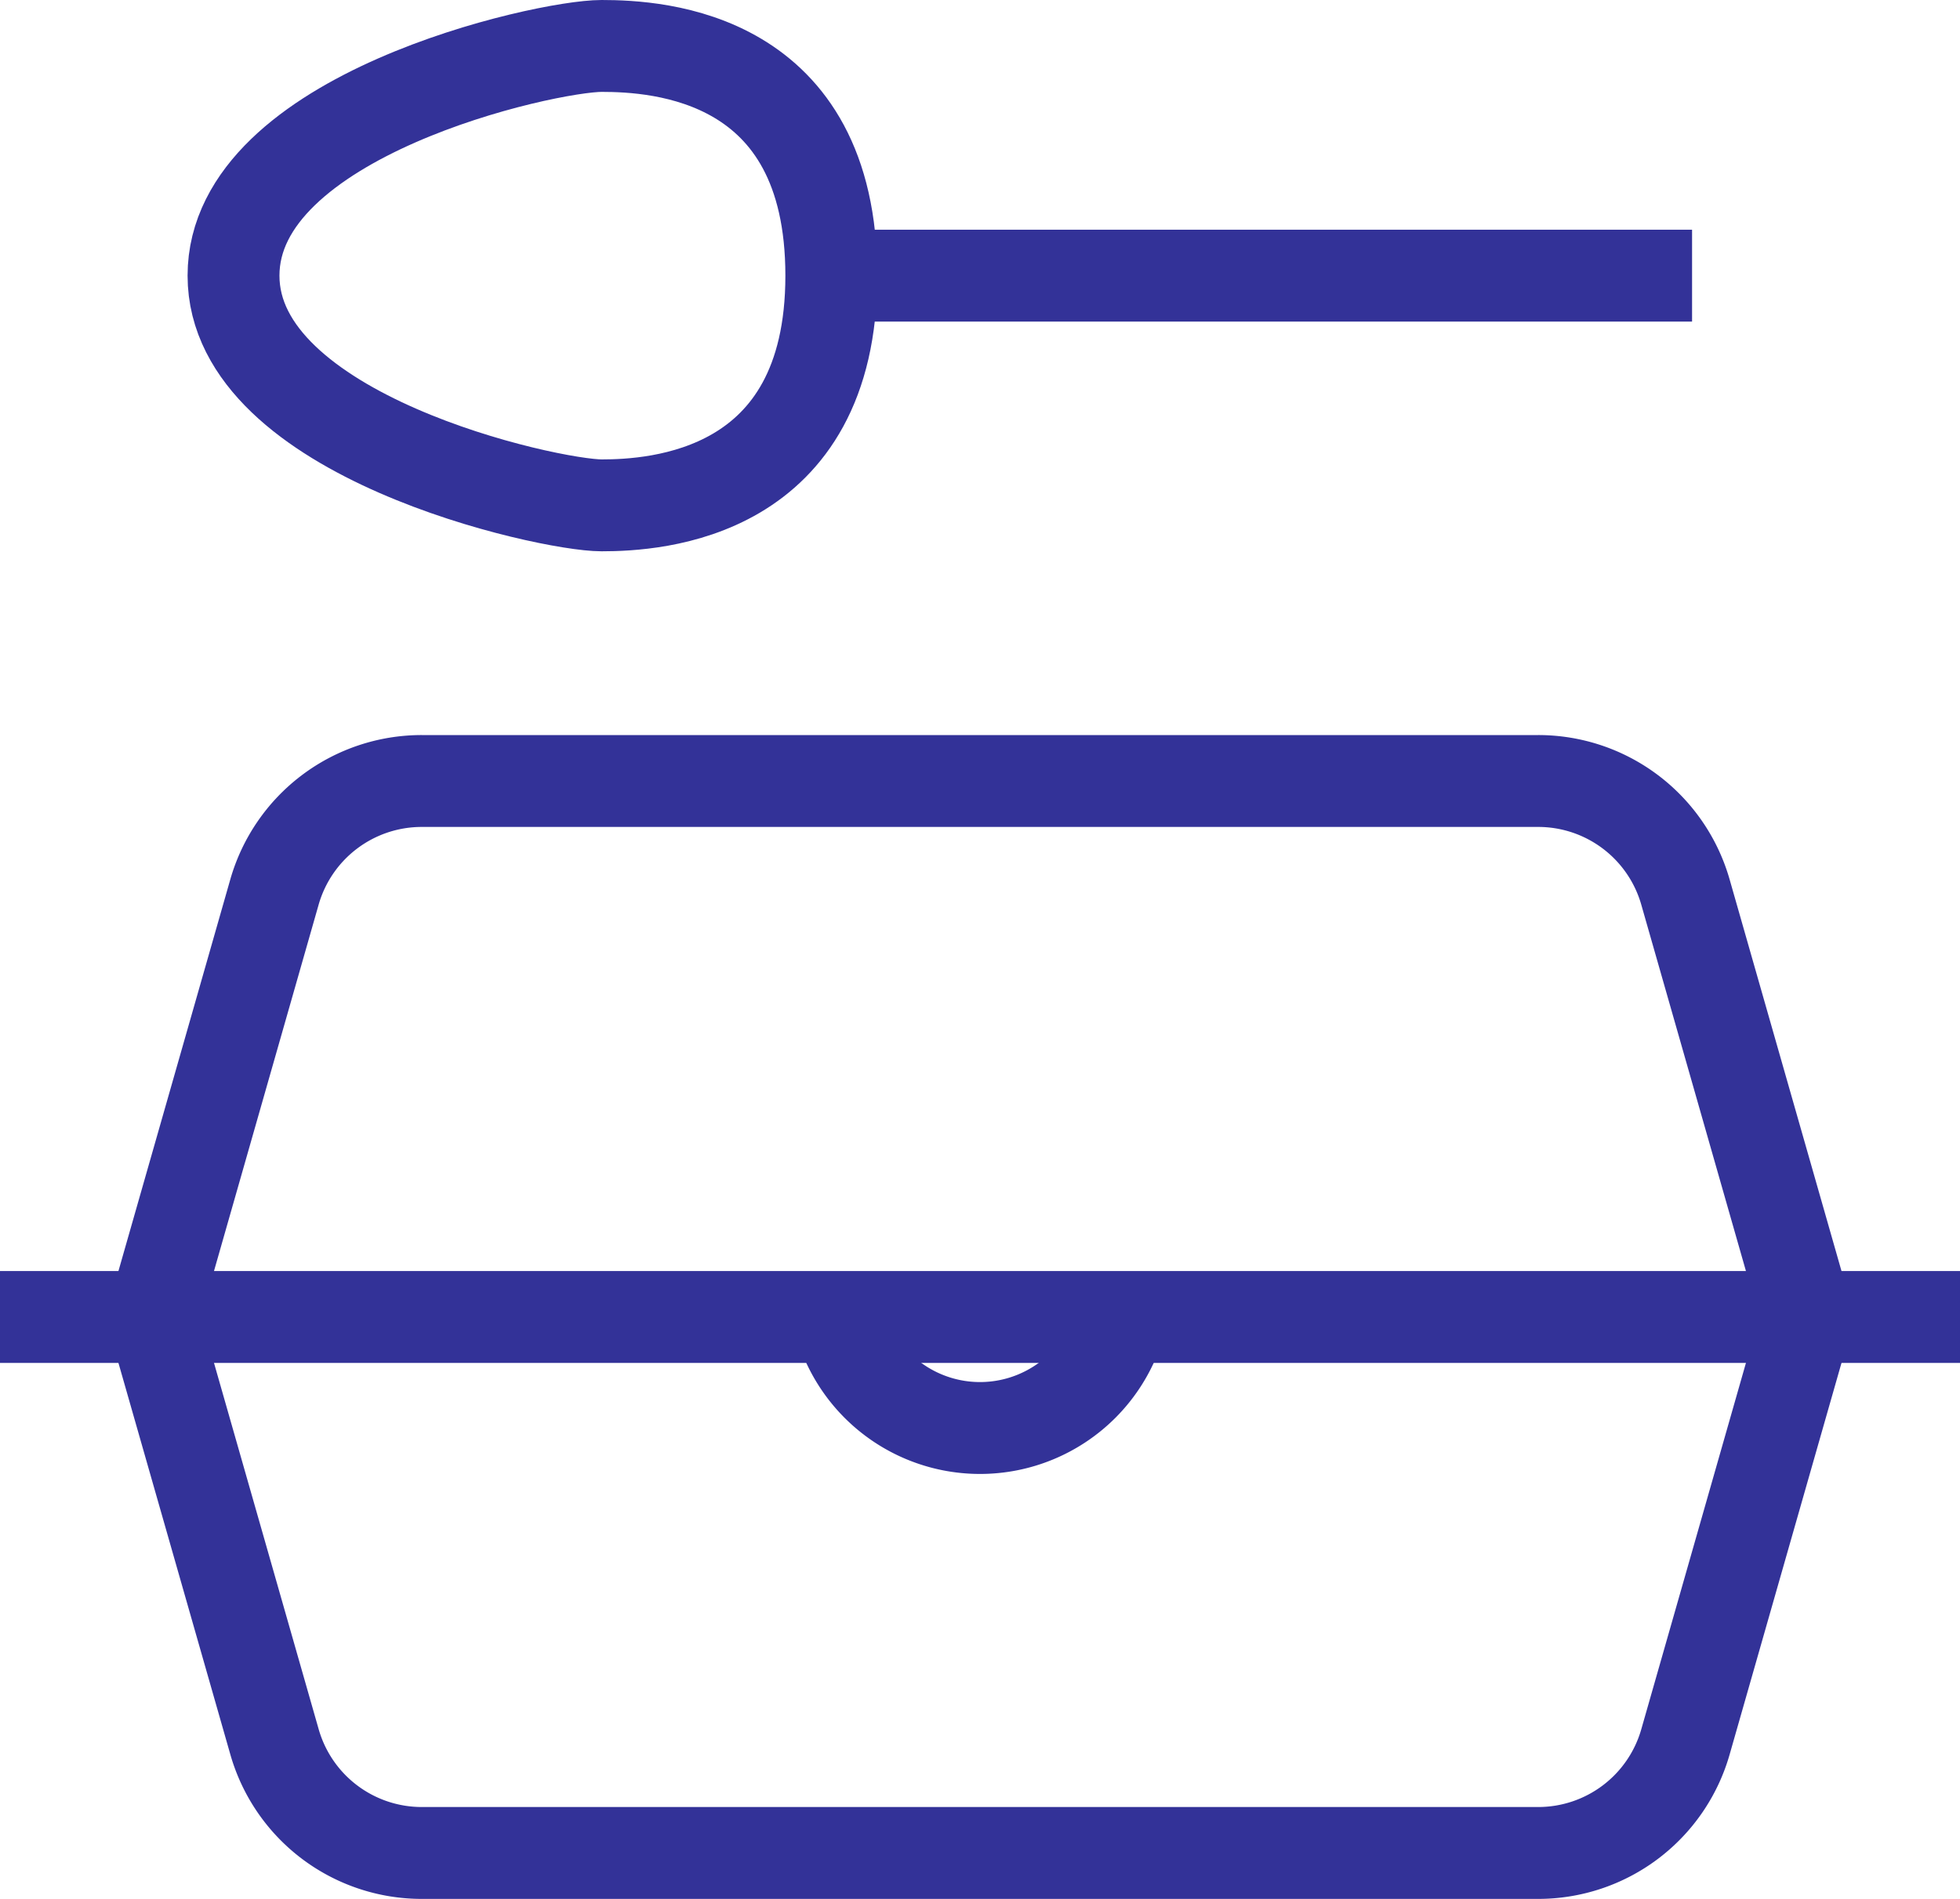 <?xml version="1.0" encoding="UTF-8"?>
<svg xmlns="http://www.w3.org/2000/svg" width="64" height="62" viewBox="0 0 64 62">
  <g id="グループ_12676" data-name="グループ 12676" transform="translate(-2654 927.833)">
    <path id="path1245" d="M-522,0l-3.964,13.874A5,5,0,0,1-530.77,17.5h-36.457a5,5,0,0,1-4.808-3.626L-576,0" transform="translate(3234.999 -884.833)" fill="none" stroke="#333298" stroke-miterlimit="10" stroke-width="3"></path>
    <path id="path1249" d="M0,0H64" transform="translate(2654 -884.833)" fill="none" stroke="#333298" stroke-miterlimit="10" stroke-width="3"></path>
    <path id="path1253" d="M-522-169.166l-3.964-13.874a5,5,0,0,0-4.808-3.626h-36.457a5,5,0,0,0-4.808,3.626L-576-169.166" transform="translate(3234.999 -715.667)" fill="none" stroke="#333298" stroke-miterlimit="10" stroke-width="3"></path>
    <path id="path1257" d="M-91.833,0a4.75,4.75,0,0,1-4.75,4.75A4.75,4.75,0,0,1-101.333,0" transform="translate(2782.583 -885.958)" fill="none" stroke="#333298" stroke-miterlimit="10" stroke-width="3"></path>
    <path id="path1261" d="M0,0H27.9" transform="translate(2681.351 -918.833)" fill="none" stroke="#333298" stroke-miterlimit="10" stroke-width="3"></path>
    <path id="path1265" d="M0-72.5C0-77.74,10.171-80,12.02-80s7.5.308,7.5,7.5S13.767-65,12.02-65,0-67.26,0-72.5Z" transform="translate(2661.625 -846.333)" fill="none" stroke="#333298" stroke-miterlimit="10" stroke-width="3"></path>
  </g>
</svg>
